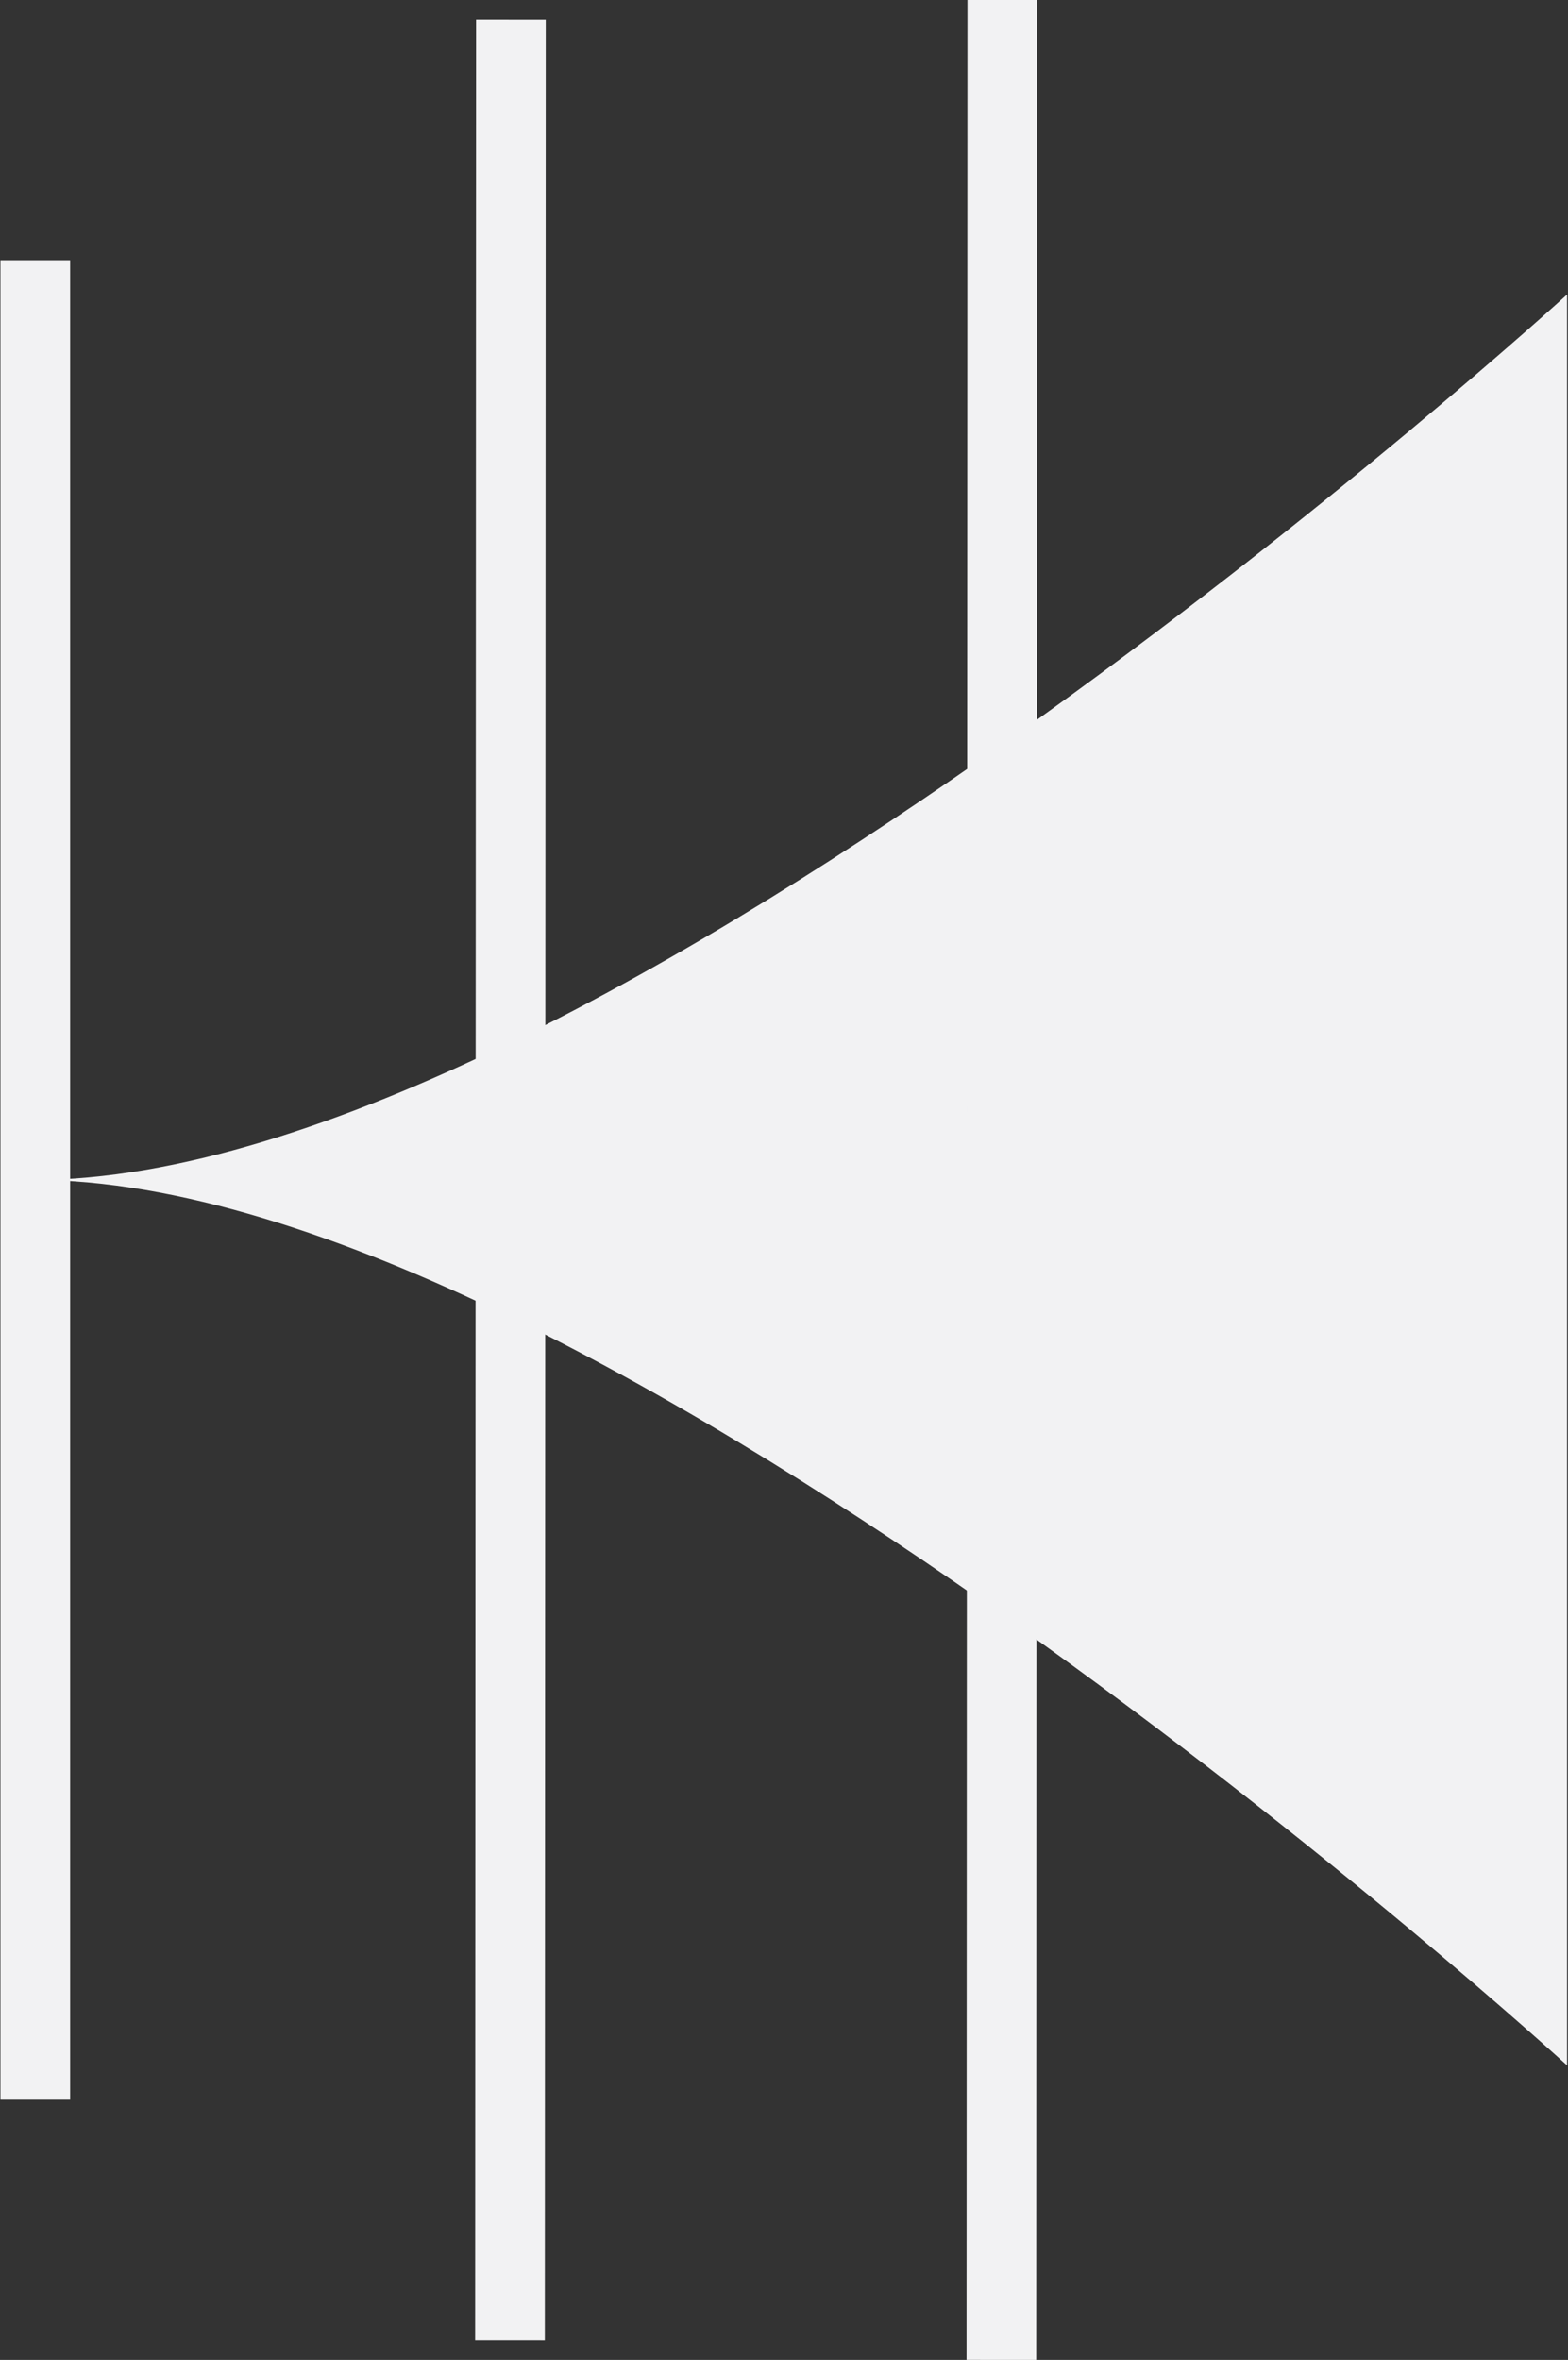 <?xml version="1.0" encoding="UTF-8"?>
<svg id="Layer_2" data-name="Layer 2" xmlns="http://www.w3.org/2000/svg" viewBox="0 0 16.88 25.4">
  <rect x="0" y="0" width="16.88" height="25.4" fill="#333333" stroke="none"/>
  <defs>
    <style>
      .cls-1 {
        fill: #f2f2f3;
      }

      .cls-2 {
        fill: none;
        stroke: #f2f2f3;
        stroke-miterlimit: 10;
        stroke-width: .75px;
      }
    </style>
  </defs>
  <g id="Layer_1-2" data-name="Layer 1">
    <path class="cls-1" d="M.37,12.7c6.08,0,16.5-9.53,16.5-9.53v19.06S6.46,12.7.37,12.7"/>
    <line class="cls-2" x1="10.79" y1="0" x2="10.78" y2="25.4"/>
    <line class="cls-2" x1=".38" y1="2.8" x2=".38" y2="22.6"/>
    <line class="cls-2" x1="5.5" y1=".21" x2="5.49" y2="25.19"/>
  </g>
</svg>